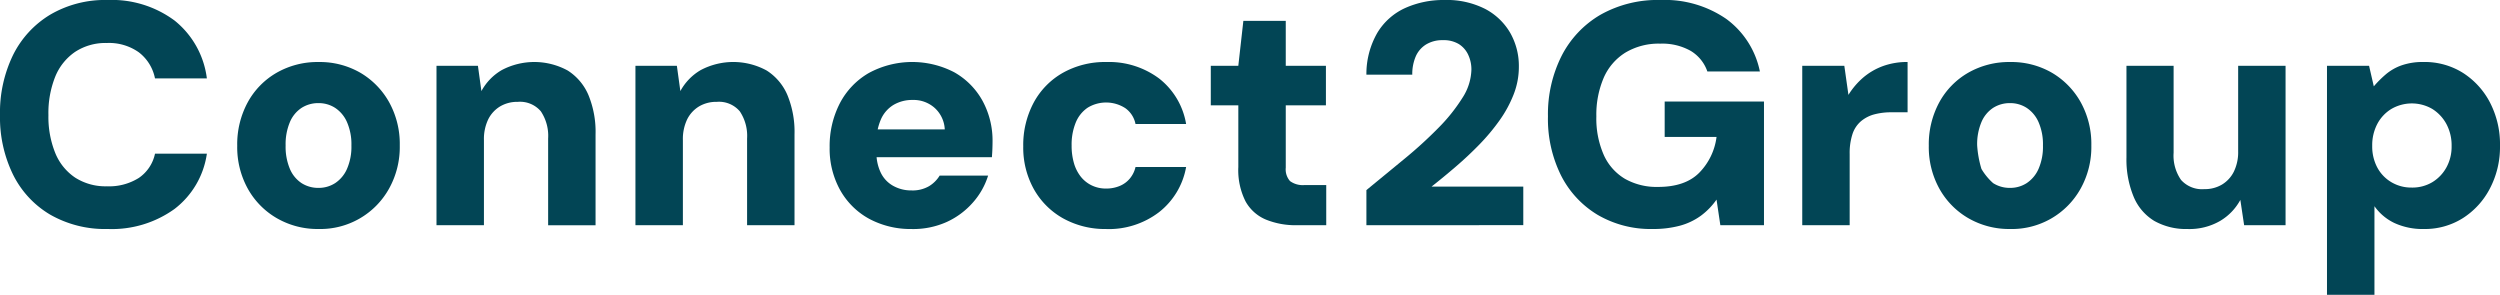 <svg xmlns="http://www.w3.org/2000/svg" xmlns:xlink="http://www.w3.org/1999/xlink" width="401.949" height="47.396" viewBox="0 0 401.949 47.396"><defs><clipPath id="clip-path"><rect id="Rectangle_1" data-name="Rectangle 1" width="401.949" height="47.396" fill="#024555"></rect></clipPath></defs><g id="Group_4" data-name="Group 4" transform="translate(748 3)"><g id="Mask_Group_3" data-name="Mask Group 3" transform="translate(-748 -3)" clip-path="url(#clip-path)"><path id="Path_3" data-name="Path 3" d="M17.292,36.818a17.723,17.723,0,0,1-9.23-2.313,15.4,15.4,0,0,1-5.977-6.458A20.933,20.933,0,0,1,0,18.512,21.17,21.17,0,0,1,2.085,8.874,15.727,15.727,0,0,1,8.062,2.365,17.421,17.421,0,0,1,17.292,0a16.956,16.956,0,0,1,10.78,3.307,14.154,14.154,0,0,1,5.188,9.3H24.92a6.99,6.99,0,0,0-2.595-4.194,8.28,8.28,0,0,0-5.135-1.5,8.915,8.915,0,0,0-5.112,1.426,8.86,8.86,0,0,0-3.2,3.992,15.737,15.737,0,0,0-1.092,6.179,15.455,15.455,0,0,0,1.092,6.076,8.7,8.7,0,0,0,3.2,3.967,9.041,9.041,0,0,0,5.112,1.4,8.957,8.957,0,0,0,5.135-1.349,6.268,6.268,0,0,0,2.595-3.892h8.34a13.609,13.609,0,0,1-5.188,8.875,17.231,17.231,0,0,1-10.78,3.229" transform="translate(0 0)" fill="#024555"></path><path id="Path_4" data-name="Path 4" d="M43.07,34.69a13.069,13.069,0,0,1-6.687-1.728A12.477,12.477,0,0,1,31.7,28.207,13.792,13.792,0,0,1,30,21.316,14.143,14.143,0,0,1,31.7,14.3a12.243,12.243,0,0,1,4.679-4.755,13.2,13.2,0,0,1,6.687-1.7,13.029,13.029,0,0,1,6.687,1.7,12.6,12.6,0,0,1,4.653,4.729,13.854,13.854,0,0,1,1.728,6.992,13.749,13.749,0,0,1-1.728,6.942A12.632,12.632,0,0,1,43.07,34.69m0-6.611a4.85,4.85,0,0,0,2.67-.763,5.257,5.257,0,0,0,1.907-2.287,8.881,8.881,0,0,0,.712-3.763,8.877,8.877,0,0,0-.712-3.763,5.253,5.253,0,0,0-1.907-2.288,4.85,4.85,0,0,0-2.67-.763,4.939,4.939,0,0,0-2.722.763,5.1,5.1,0,0,0-1.88,2.288,9.157,9.157,0,0,0-.687,3.763,9.161,9.161,0,0,0,.687,3.763,5.1,5.1,0,0,0,1.88,2.287,4.939,4.939,0,0,0,2.722.763" transform="translate(8.141 2.128)" fill="#024555"></path><path id="Path_5" data-name="Path 5" d="M55.2,34.081V8.45h6.661l.561,4.068A8.7,8.7,0,0,1,65.7,9.137a11.2,11.2,0,0,1,10.6.076,8.692,8.692,0,0,1,3.33,3.941,15.547,15.547,0,0,1,1.144,6.331v14.6H73.15V20.147a7.067,7.067,0,0,0-1.17-4.373,4.381,4.381,0,0,0-3.712-1.526,5.411,5.411,0,0,0-2.848.737,5.061,5.061,0,0,0-1.907,2.085,7.305,7.305,0,0,0-.685,3.331v13.68Z" transform="translate(14.979 2.128)" fill="#024555"></path><path id="Path_6" data-name="Path 6" d="M80.36,34.081V8.45h6.661l.561,4.068a8.7,8.7,0,0,1,3.28-3.382,11.2,11.2,0,0,1,10.6.076,8.692,8.692,0,0,1,3.33,3.941,15.547,15.547,0,0,1,1.144,6.331v14.6H98.31V20.147a7.067,7.067,0,0,0-1.17-4.373,4.381,4.381,0,0,0-3.712-1.526,5.411,5.411,0,0,0-2.848.737,5.061,5.061,0,0,0-1.907,2.085,7.305,7.305,0,0,0-.685,3.331v13.68Z" transform="translate(21.806 2.128)" fill="#024555"></path><path id="Path_7" data-name="Path 7" d="M118.193,34.691a14.08,14.08,0,0,1-6.943-1.653,11.867,11.867,0,0,1-4.653-4.626,13.7,13.7,0,0,1-1.677-6.841,14.978,14.978,0,0,1,1.627-7.067A12.042,12.042,0,0,1,111.2,9.62a14.642,14.642,0,0,1,13.755-.127,11.8,11.8,0,0,1,4.526,4.553A13.368,13.368,0,0,1,131.11,20.7c0,.342-.01.722-.025,1.145s-.045.857-.076,1.3h-20.7V18.672h13.12a4.958,4.958,0,0,0-1.576-3.406,5.088,5.088,0,0,0-3.611-1.323,5.892,5.892,0,0,0-3,.763,5.1,5.1,0,0,0-2.06,2.315,9.04,9.04,0,0,0-.739,3.89v1.472a7.324,7.324,0,0,0,.662,3.18,4.8,4.8,0,0,0,1.983,2.163,5.9,5.9,0,0,0,3,.762,5.249,5.249,0,0,0,2.822-.687,5.083,5.083,0,0,0,1.7-1.7H130.4a11.771,11.771,0,0,1-2.441,4.324,12.465,12.465,0,0,1-4.2,3.128,13.1,13.1,0,0,1-5.567,1.143" transform="translate(28.47 2.128)" fill="#024555"></path><path id="Path_8" data-name="Path 8" d="M142.775,34.691a13.854,13.854,0,0,1-6.992-1.728,12.25,12.25,0,0,1-4.7-4.731,13.714,13.714,0,0,1-1.679-6.813,14.471,14.471,0,0,1,1.679-7.045,12.1,12.1,0,0,1,4.7-4.8,13.829,13.829,0,0,1,6.992-1.73,13.473,13.473,0,0,1,8.467,2.643,11.718,11.718,0,0,1,4.348,7.326h-8.135a4.089,4.089,0,0,0-1.63-2.543,5.688,5.688,0,0,0-6.076-.076,5.289,5.289,0,0,0-1.907,2.389,9.327,9.327,0,0,0-.66,3.686,9.939,9.939,0,0,0,.379,2.849,6.349,6.349,0,0,0,1.095,2.161,5.044,5.044,0,0,0,1.754,1.4,5.2,5.2,0,0,0,2.314.509,5.649,5.649,0,0,0,2.161-.406,4.209,4.209,0,0,0,1.653-1.2,4.468,4.468,0,0,0,.917-1.857h8.135A11.816,11.816,0,0,1,151.217,32a13.32,13.32,0,0,1-8.442,2.7" transform="translate(35.113 2.128)" fill="#024555"></path><path id="Path_9" data-name="Path 9" d="M166.9,35.492a12.592,12.592,0,0,1-4.882-.89,6.682,6.682,0,0,1-3.3-2.924,11.114,11.114,0,0,1-1.17-5.543V16.218H153.12V9.861h4.426l.811-7.221h6.817V9.861h6.457v6.357h-6.457V26.236a2.847,2.847,0,0,0,.685,2.161,3.461,3.461,0,0,0,2.365.636h3.458v6.458Z" transform="translate(41.55 0.717)" fill="#024555"></path><path id="Path_10" data-name="Path 10" d="M172.8,36.208V30.563q3.1-2.542,6.128-5.035a68.957,68.957,0,0,0,5.441-4.958,27.8,27.8,0,0,0,3.866-4.831,8.737,8.737,0,0,0,1.448-4.551,5.556,5.556,0,0,0-.509-2.365,4.026,4.026,0,0,0-1.5-1.729,4.693,4.693,0,0,0-2.568-.636,5.014,5.014,0,0,0-2.746.712,4.248,4.248,0,0,0-1.652,1.958A7.2,7.2,0,0,0,180.175,12H172.8a13.229,13.229,0,0,1,1.78-6.764,10.1,10.1,0,0,1,4.5-3.967A15.017,15.017,0,0,1,185.31,0a13.626,13.626,0,0,1,6.611,1.449,10.052,10.052,0,0,1,4.018,3.865,10.767,10.767,0,0,1,1.373,5.416,12.166,12.166,0,0,1-.839,4.45,19.258,19.258,0,0,1-2.263,4.17,32.528,32.528,0,0,1-3.228,3.865q-1.806,1.857-3.79,3.56T183.276,30h14.748v6.2Z" transform="translate(46.89 0)" fill="#024555"></path><path id="Path_11" data-name="Path 11" d="M212.592,36.818a16.889,16.889,0,0,1-8.822-2.262,15.555,15.555,0,0,1-5.9-6.333,20.366,20.366,0,0,1-2.11-9.508A20.818,20.818,0,0,1,197.946,9a16.148,16.148,0,0,1,6.231-6.612A18.691,18.691,0,0,1,213.863,0a17.438,17.438,0,0,1,10.578,3.051,13.87,13.87,0,0,1,5.392,8.443H221.39a6.215,6.215,0,0,0-2.67-3.308,9.27,9.27,0,0,0-4.906-1.167,10.376,10.376,0,0,0-5.619,1.448,8.976,8.976,0,0,0-3.484,4.068,15.045,15.045,0,0,0-1.17,6.18,14.518,14.518,0,0,0,1.194,6.2,8.493,8.493,0,0,0,3.407,3.838,10.335,10.335,0,0,0,5.316,1.3q4.373,0,6.635-2.29a10,10,0,0,0,2.772-5.748h-8.339V16.324h15.967V36.209h-7.017l-.612-4.12a11.091,11.091,0,0,1-2.516,2.594,10.276,10.276,0,0,1-3.356,1.6,16.427,16.427,0,0,1-4.4.534" transform="translate(53.12 0)" fill="#024555"></path><path id="Path_12" data-name="Path 12" d="M227.918,34.081V8.45h6.764l.662,4.679a11.94,11.94,0,0,1,2.39-2.8A10.4,10.4,0,0,1,240.886,8.5a11.347,11.347,0,0,1,3.967-.661v8.086h-2.594a10.537,10.537,0,0,0-2.746.331,5.572,5.572,0,0,0-2.136,1.093A4.614,4.614,0,0,0,236,19.409a9.8,9.8,0,0,0-.458,3.229V34.081Z" transform="translate(61.847 2.128)" fill="#024555"></path><path id="Path_13" data-name="Path 13" d="M256.989,34.69a13.077,13.077,0,0,1-6.689-1.728,12.483,12.483,0,0,1-4.677-4.755,13.792,13.792,0,0,1-1.7-6.891,14.143,14.143,0,0,1,1.7-7.018A12.248,12.248,0,0,1,250.3,9.544a13.213,13.213,0,0,1,6.689-1.7,13.033,13.033,0,0,1,6.687,1.7,12.6,12.6,0,0,1,4.653,4.729,13.853,13.853,0,0,1,1.728,6.992,13.748,13.748,0,0,1-1.728,6.942,12.632,12.632,0,0,1-11.34,6.483m0-6.611a4.853,4.853,0,0,0,2.67-.763,5.274,5.274,0,0,0,1.907-2.287,8.881,8.881,0,0,0,.712-3.763,8.877,8.877,0,0,0-.712-3.763,5.271,5.271,0,0,0-1.907-2.288,4.853,4.853,0,0,0-2.67-.763,4.939,4.939,0,0,0-2.722.763,5.09,5.09,0,0,0-1.88,2.288,9.157,9.157,0,0,0-.687,3.763,16.776,16.776,0,0,0,.687,3.763,9.524,9.524,0,0,0,1.88,2.287,4.939,4.939,0,0,0,2.722.763" transform="translate(66.188 2.128)" fill="#024555"></path><path id="Path_14" data-name="Path 14" d="M278.785,34.561a10.4,10.4,0,0,1-5.391-1.3,8.2,8.2,0,0,1-3.331-3.916,15.628,15.628,0,0,1-1.144-6.28V8.319H276.5V22.3a6.83,6.83,0,0,0,1.2,4.375,4.523,4.523,0,0,0,3.738,1.475,5.377,5.377,0,0,0,2.846-.737,5.035,5.035,0,0,0,1.907-2.085,7.146,7.146,0,0,0,.687-3.279V8.319H294.5V33.952h-6.661l-.61-4.07a8.765,8.765,0,0,1-3.255,3.382,9.816,9.816,0,0,1-5.187,1.3" transform="translate(72.972 2.258)" fill="#024555"></path><path id="Path_15" data-name="Path 15" d="M294.278,45.269V8.45h6.765l.762,3.306a17.229,17.229,0,0,1,1.934-1.932,8.075,8.075,0,0,1,2.543-1.449,10.317,10.317,0,0,1,3.508-.534,11.544,11.544,0,0,1,6.357,1.754,12.455,12.455,0,0,1,4.348,4.78,14.615,14.615,0,0,1,1.6,6.942,14.368,14.368,0,0,1-1.626,6.864,12.417,12.417,0,0,1-4.375,4.782,11.4,11.4,0,0,1-6.2,1.728,10.839,10.839,0,0,1-4.78-.966,8.268,8.268,0,0,1-3.205-2.7v14.24Zm13.63-17.24a6.239,6.239,0,0,0,3.305-.866,6.337,6.337,0,0,0,2.263-2.363,6.928,6.928,0,0,0,.839-3.433,7.283,7.283,0,0,0-.839-3.56,6.486,6.486,0,0,0-2.263-2.416,6.537,6.537,0,0,0-6.586,0,6.187,6.187,0,0,0-2.263,2.416,7.338,7.338,0,0,0-.814,3.509,7.19,7.19,0,0,0,.814,3.484,6.047,6.047,0,0,0,2.263,2.363,6.272,6.272,0,0,0,3.28.866" transform="translate(79.854 2.128)" fill="#024555"></path></g></g></svg>